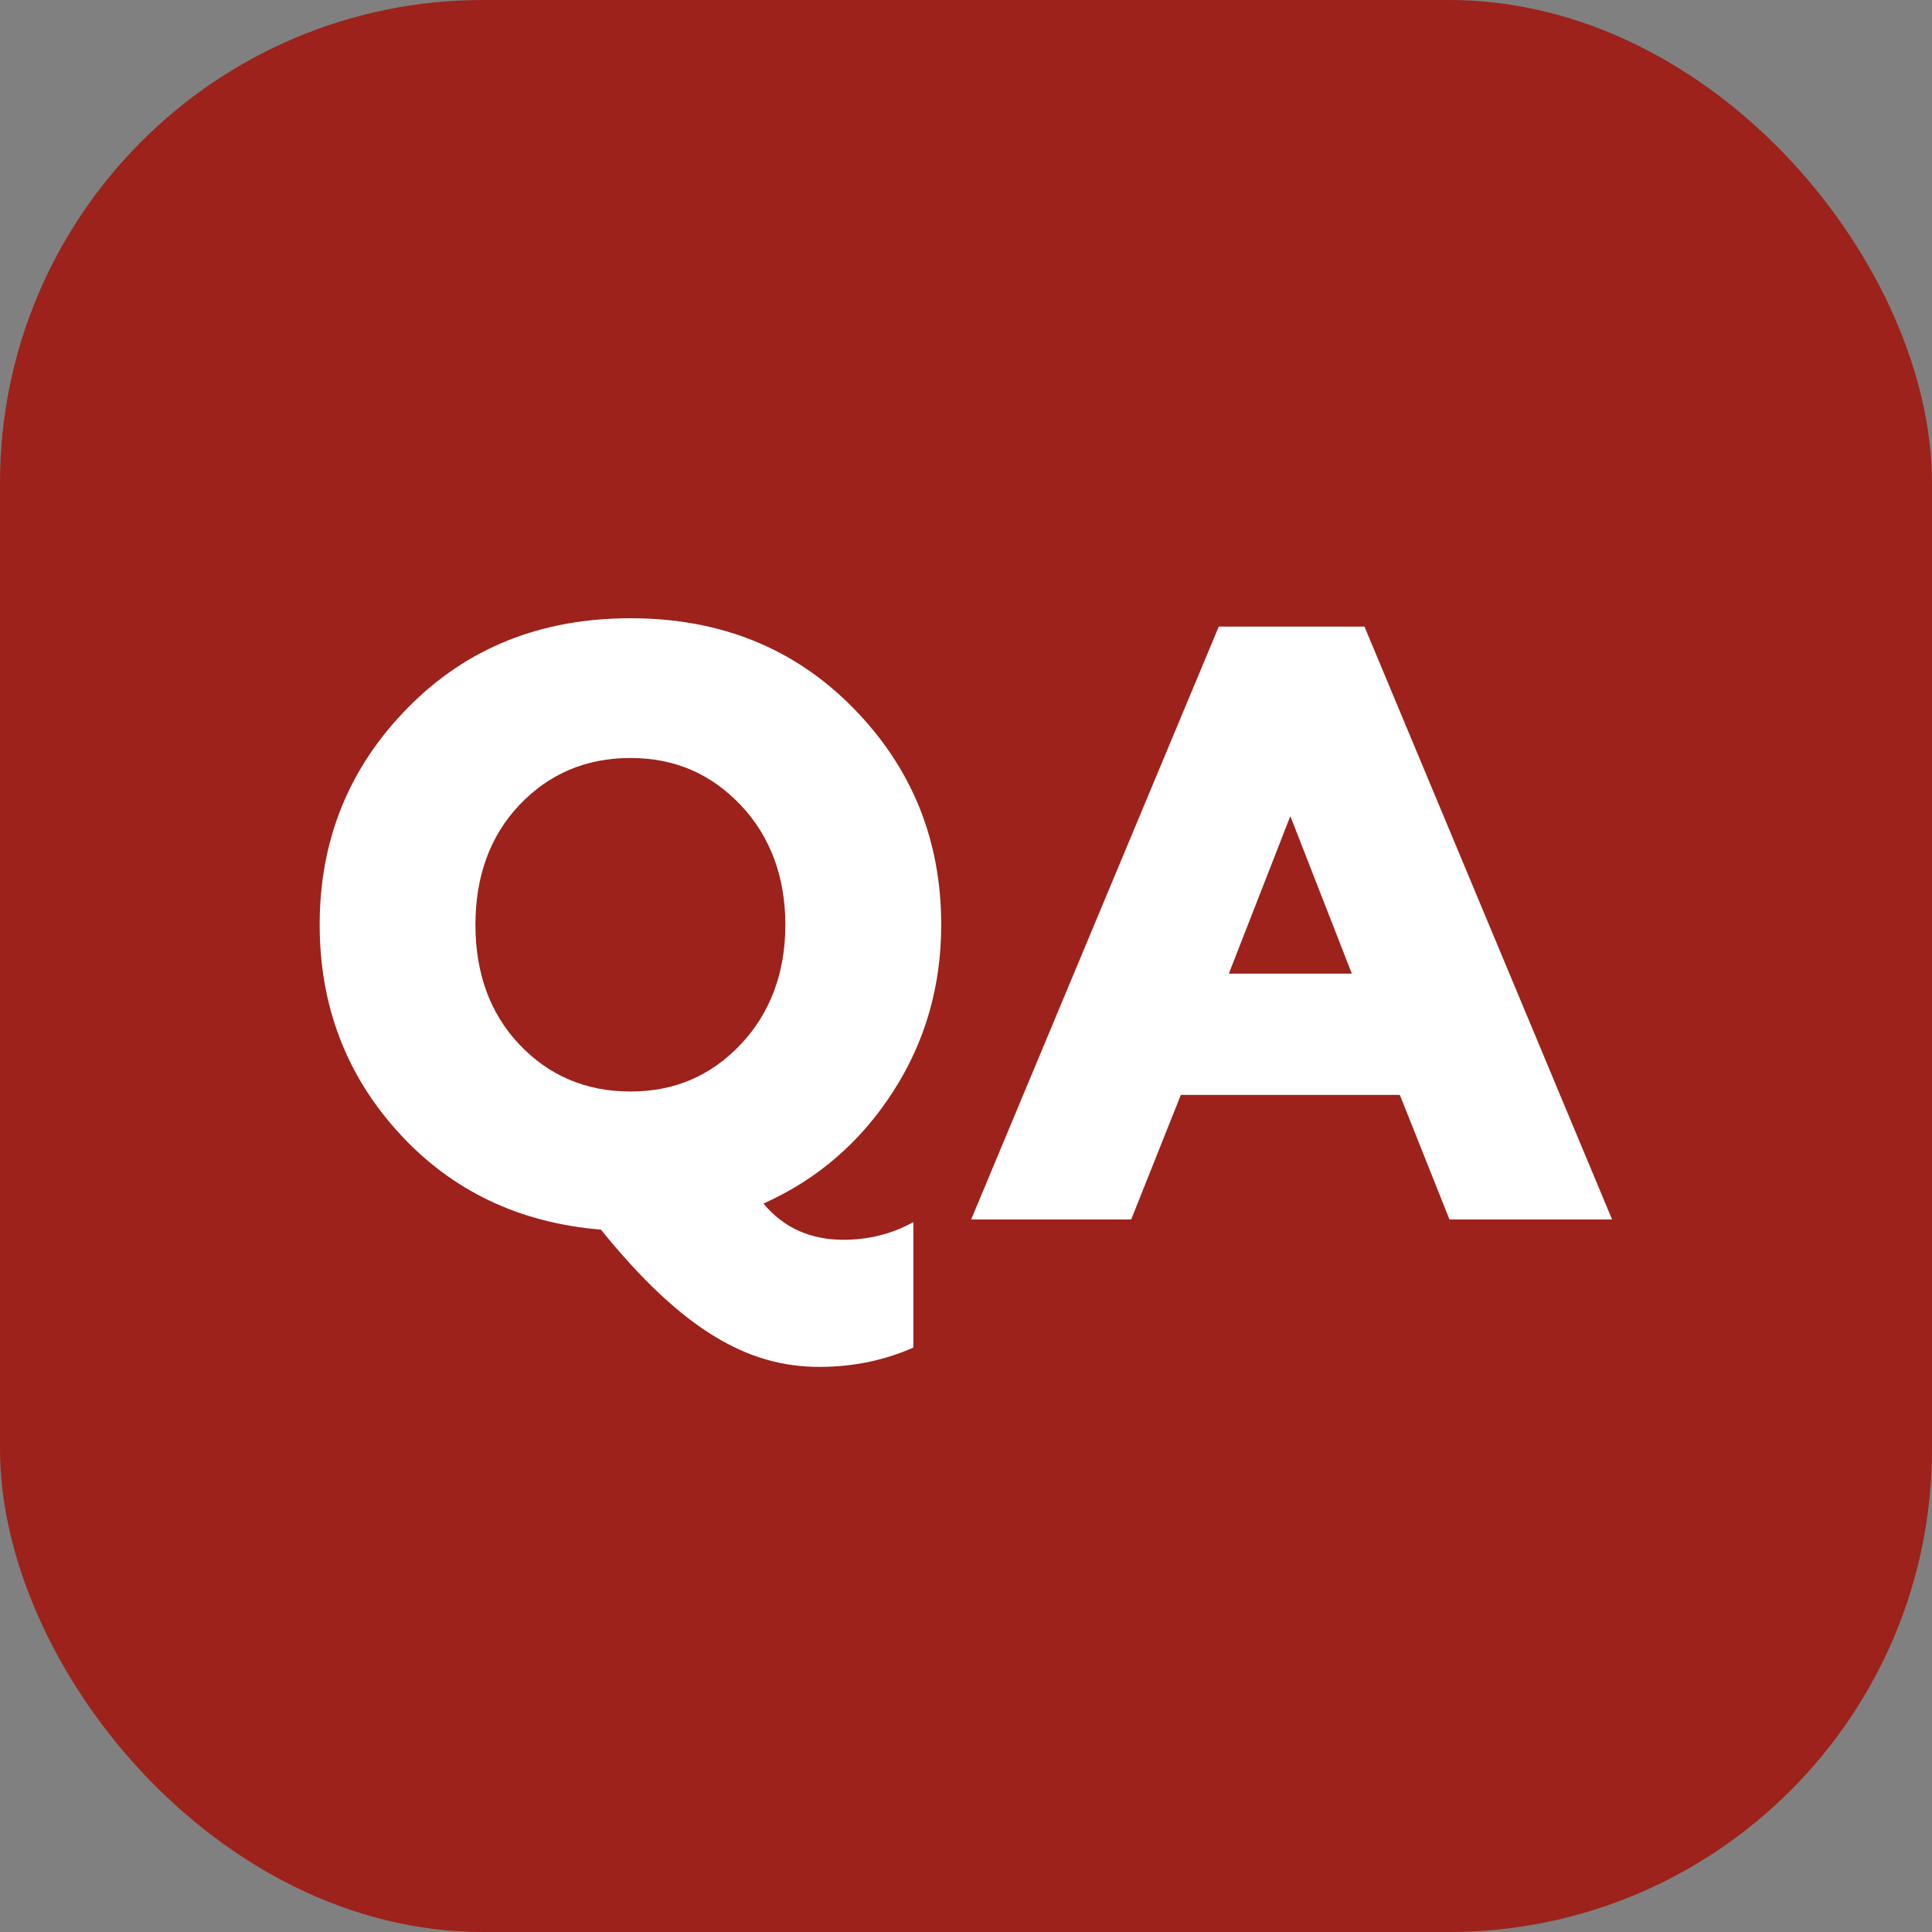 <svg width="24" height="24" viewBox="0 0 24 24" fill="none" xmlns="http://www.w3.org/2000/svg">
<rect x="0" y="0" width="24" height="24" fill="#808080" stroke="none"/>
<g clip-path="url(#clip0_1428_8323)">
<path d="M24 0H0V24H24V0Z" fill="#9C221B"/>
<path d="M10.175 16.98C10.604 16.98 10.991 16.897 11.346 16.74V15.181C11.085 15.327 10.792 15.401 10.478 15.401C10.07 15.401 9.735 15.254 9.484 14.951C10.164 14.647 10.698 14.177 11.095 13.559C11.493 12.942 11.692 12.252 11.692 11.488C11.692 10.431 11.325 9.531 10.593 8.789C9.861 8.046 8.94 7.68 7.831 7.68C6.722 7.68 5.802 8.046 5.069 8.789C4.337 9.531 3.971 10.431 3.971 11.488C3.971 12.482 4.295 13.35 4.954 14.072C5.613 14.794 6.45 15.191 7.465 15.275C8.48 16.53 9.296 16.98 10.175 16.98ZM6.45 12.973C6.084 12.586 5.906 12.084 5.906 11.488C5.906 10.892 6.084 10.389 6.45 10.002C6.816 9.615 7.277 9.416 7.831 9.416C8.386 9.416 8.835 9.615 9.202 10.002C9.568 10.389 9.756 10.892 9.756 11.488C9.756 12.084 9.568 12.586 9.202 12.973C8.835 13.361 8.386 13.559 7.831 13.559C7.277 13.559 6.816 13.361 6.45 12.973Z" fill="white"/>
<path d="M14.052 15.149L14.669 13.601H17.389L18.006 15.149H20.026L16.95 7.784H15.14L12.064 15.149H14.052ZM16.029 10.138L16.793 12.095H15.265L16.029 10.138Z" fill="white"/>
</g>
<defs>
<clipPath id="clip0_1428_8323">
<rect width="24" height="24" rx="6" fill="white"/>
</clipPath>
</defs>
</svg>
